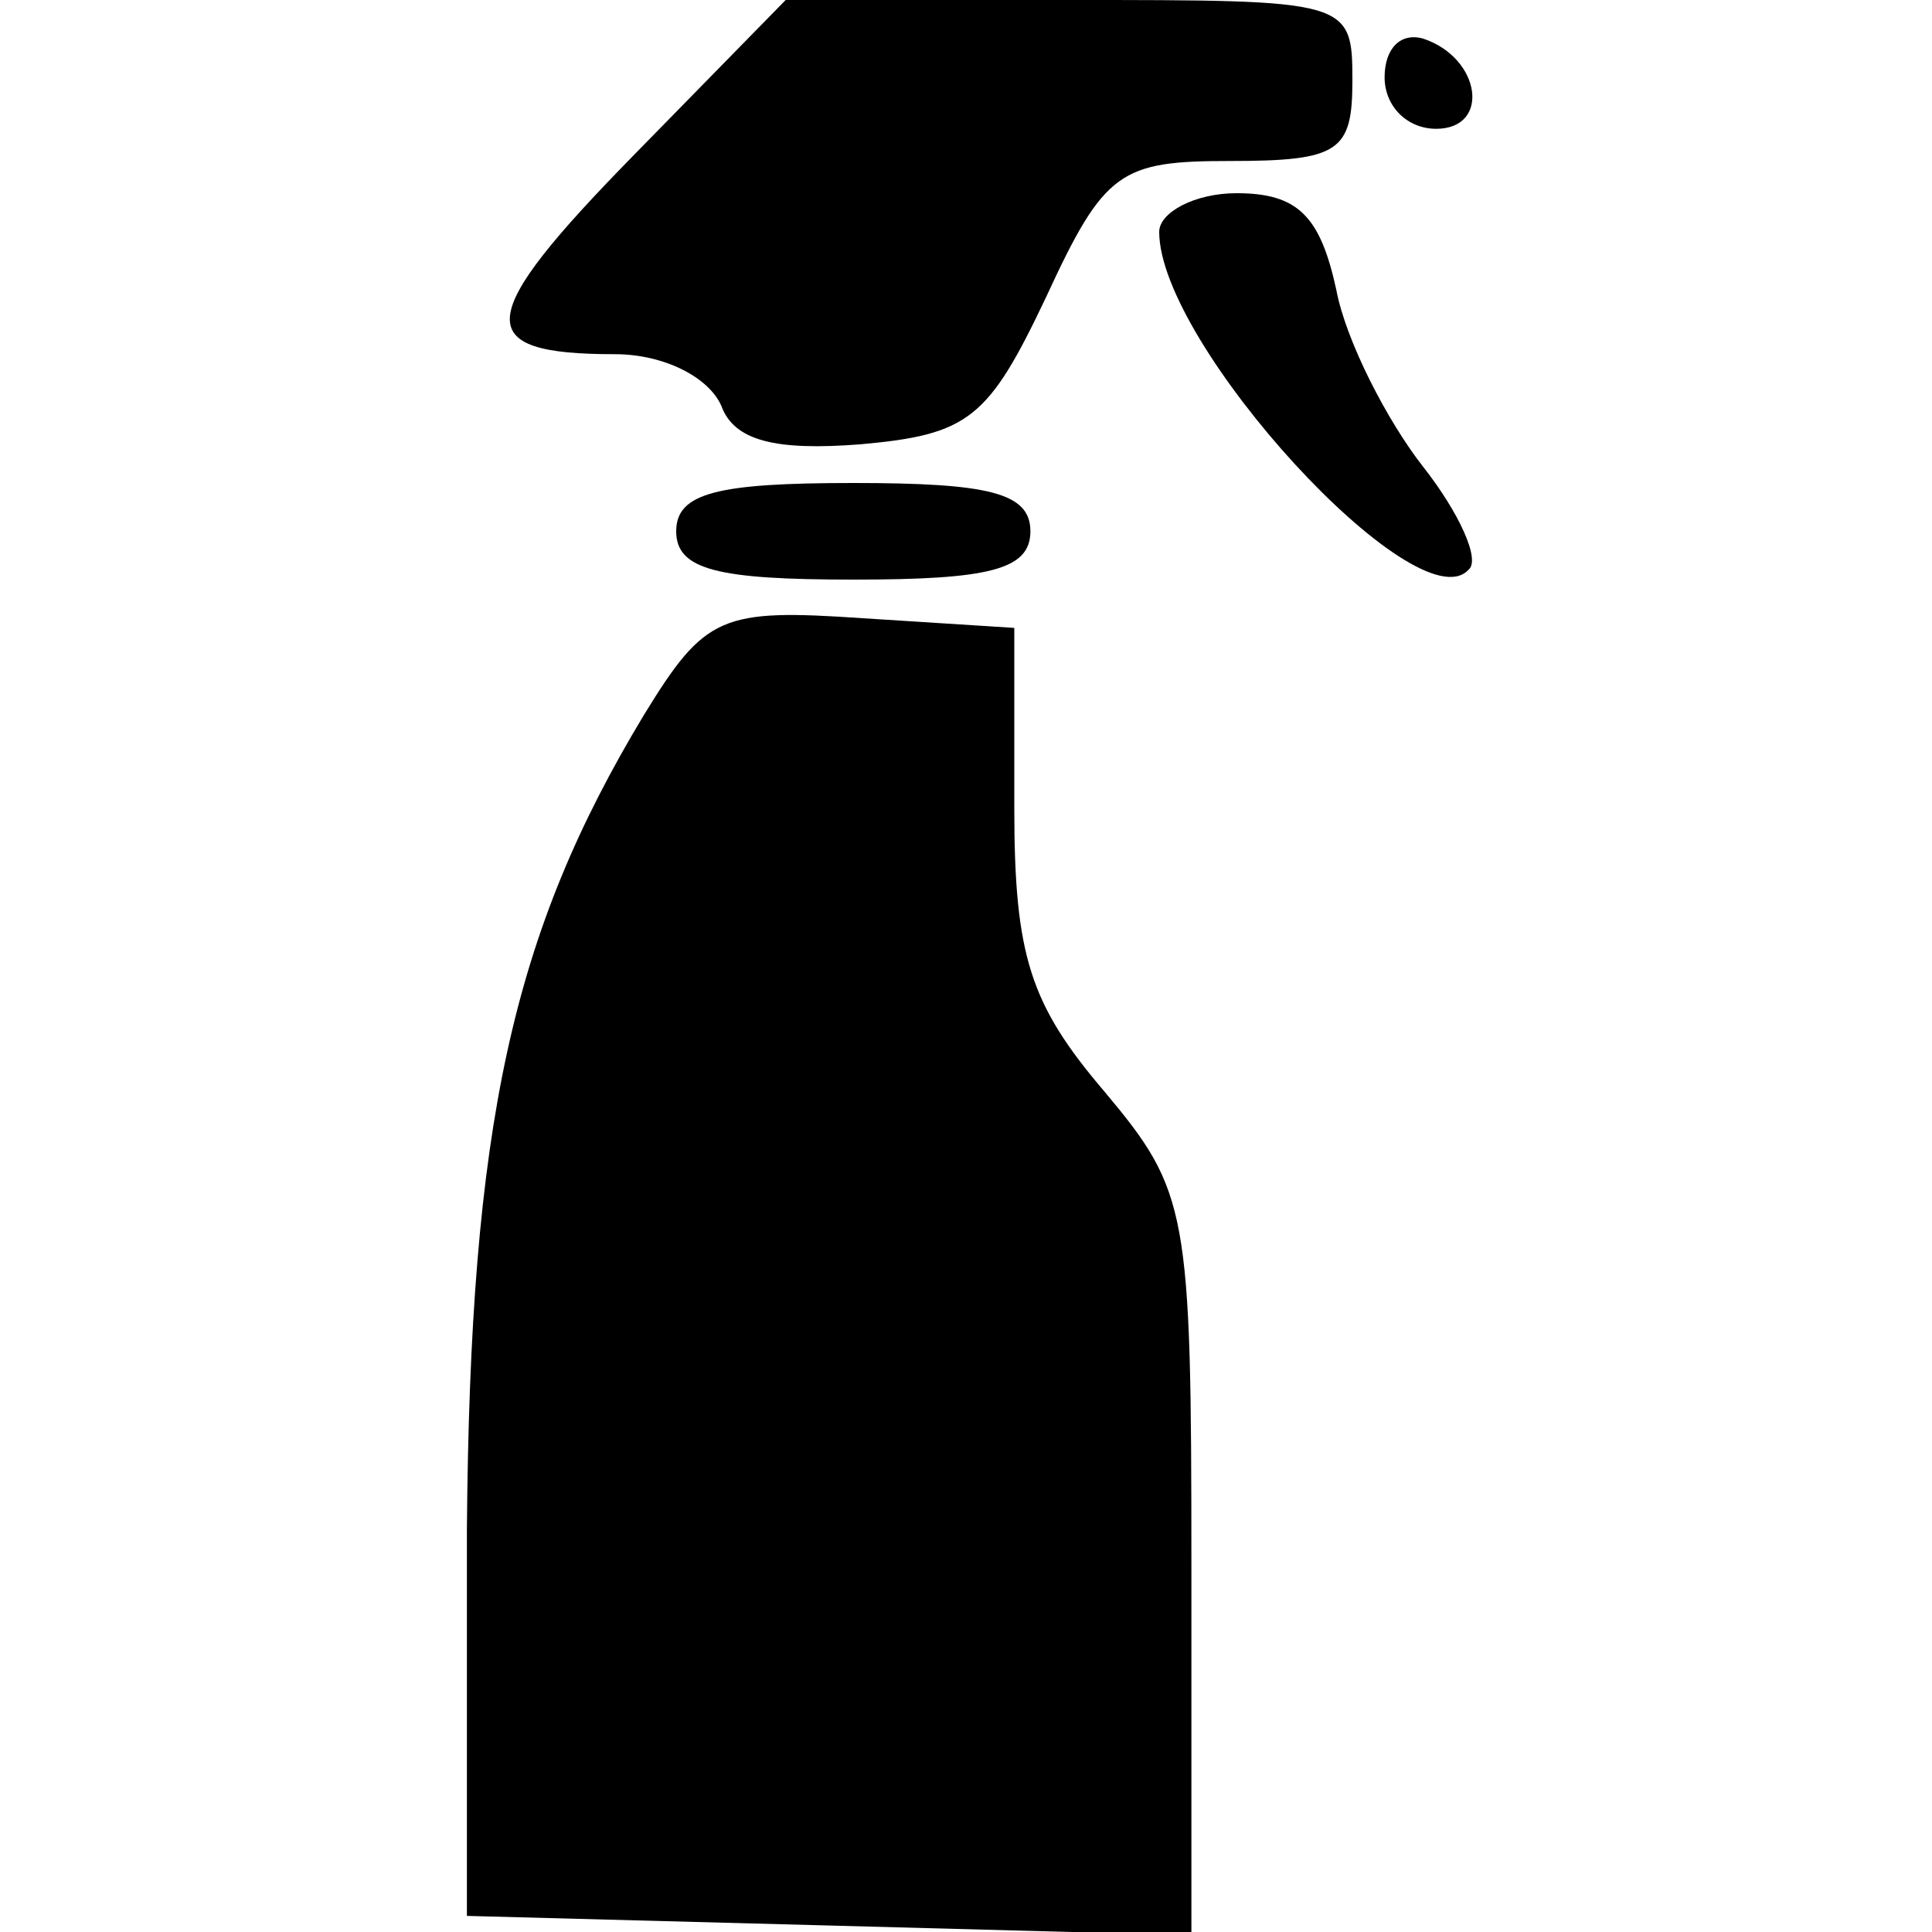 <?xml version="1.0" standalone="no"?>
<!DOCTYPE svg PUBLIC "-//W3C//DTD SVG 20010904//EN"
 "http://www.w3.org/TR/2001/REC-SVG-20010904/DTD/svg10.dtd">
<svg version="1.0" xmlns="http://www.w3.org/2000/svg"
 width="60pt" height="60pt" viewBox="0 0 60 60"
 preserveAspectRatio="xMidYMid meet">

<g transform="translate(0,60) scale(0.1,-0.1)"
fill="#000000" stroke="none">
<path d="M197 552 c-50 -51 -51 -62 -6 -62 15 0 29 -7 33 -16 4 -11 17 -14 43
-12 34 3 40 8 58 46 18 39 23 42 57 42 34 0 38 3 38 25 0 25 -1 25 -88 25
l-88 0 -47 -48z"/>
<path d="M430 576 c0 -9 7 -16 16 -16 17 0 14 22 -4 28 -7 2 -12 -3 -12 -12z"/>
<path d="M360 528 c0 -35 80 -122 96 -105 4 3 -3 18 -14 32 -11 14 -24 39 -27
55 -5 23 -12 30 -31 30 -13 0 -24 -6 -24 -12z"/>
<path d="M210 435 c0 -12 13 -15 55 -15 42 0 55 3 55 15 0 12 -13 15 -55 15
-42 0 -55 -3 -55 -15z"/>
<path d="M200 378 c-41 -68 -54 -127 -55 -253 l0 -120 113 -3 112 -3 0 115 c0
110 -1 116 -27 147 -23 27 -28 42 -28 88 l0 56 -47 3 c-44 3 -49 1 -68 -30z"/>
</g>
</svg>
